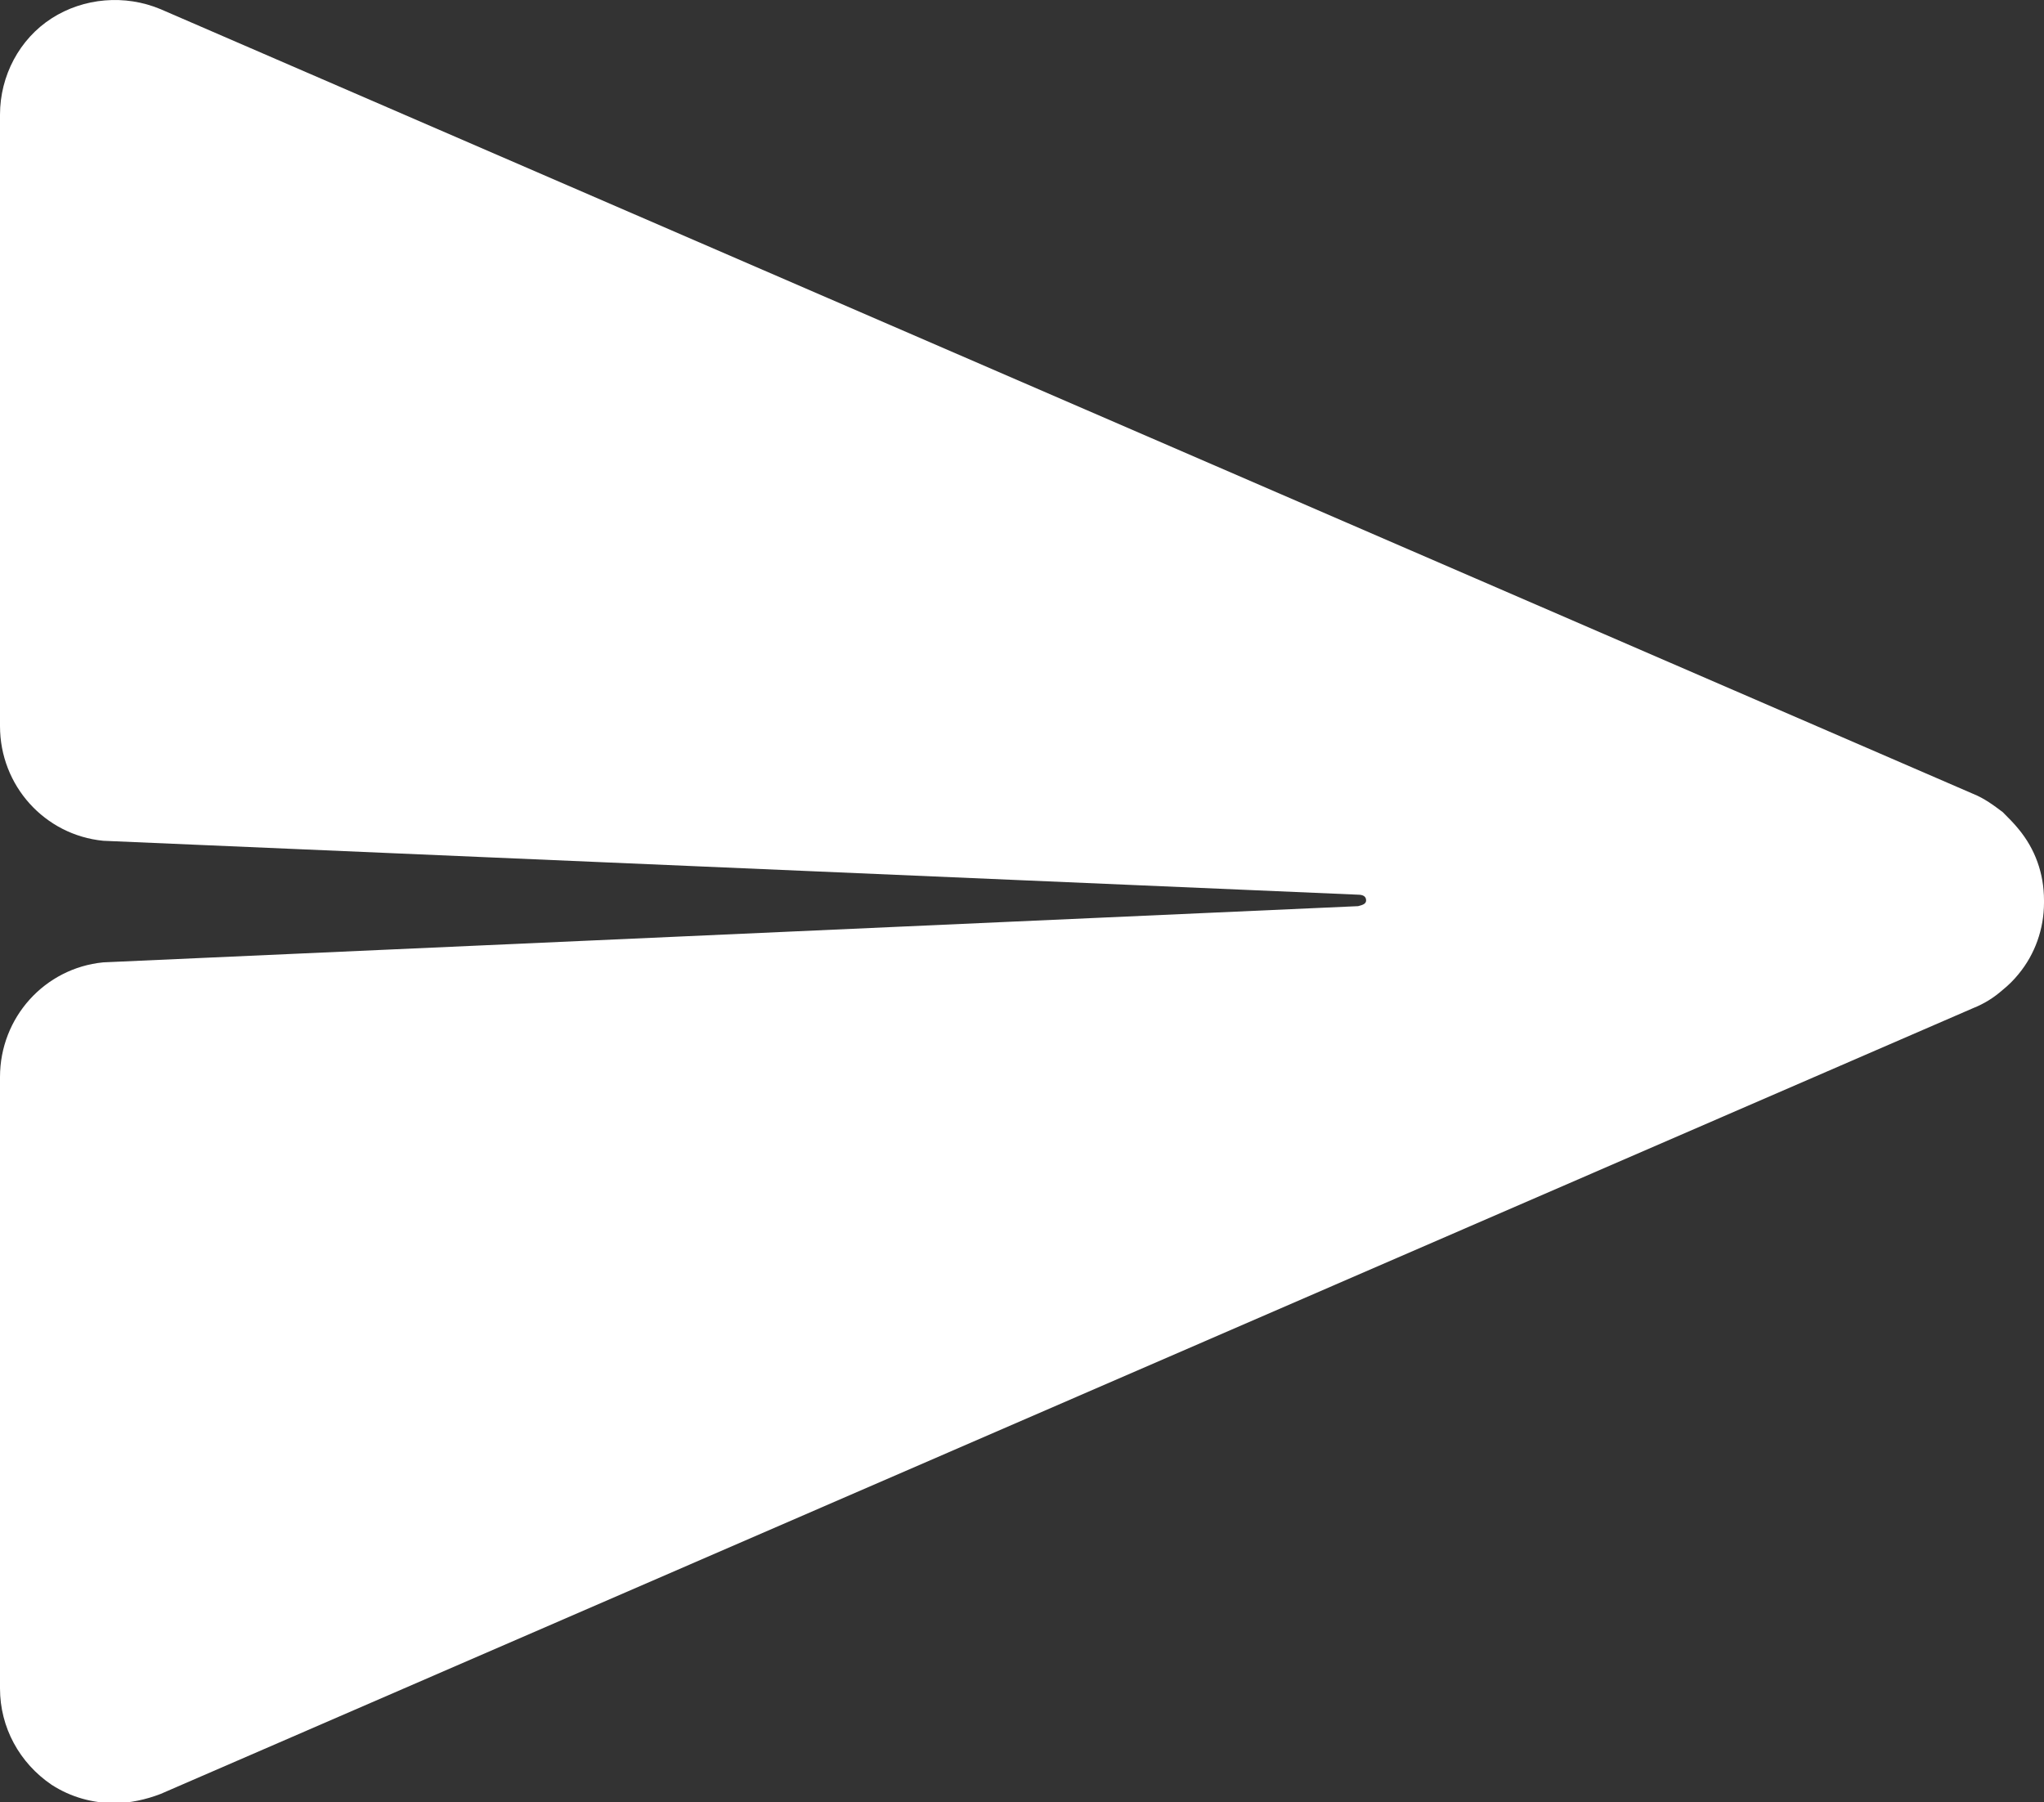 <?xml version="1.0" encoding="UTF-8"?><svg id="katman_2" xmlns="http://www.w3.org/2000/svg" viewBox="0 0 17.82 15.71"><rect x="0" y="0" width="17.82" height="15.71" fill="#333333" stroke="none"/><defs><style>.cls-1{fill:#fff;}</style></defs><g id="_43-navigation"><path class="cls-1" d="M11.84,7.9l-10.94,.49c-.51,.05-.9,.48-.9,1v5.33c0,.34,.17,.65,.45,.84,.17,.11,.36,.16,.55,.16,.13,0,.27-.03,.4-.08l15.8-6.85c.1-.04,.18-.09,.26-.16,.05-.04,.1-.09,.14-.14,.14-.17,.22-.39,.22-.62h0v-.02h0c0-.24-.08-.45-.22-.62-.04-.05-.09-.1-.14-.15h0c-.08-.06-.16-.12-.26-.16L1.4,.08C1.09-.05,.73-.02,.45,.16s-.45,.5-.45,.84V6.33c0,.52,.39,.95,.9,1l10.94,.47c.05,0,.07,.02,.07,.05,0,.03-.03,.04-.07,.05Z"/></g></svg>